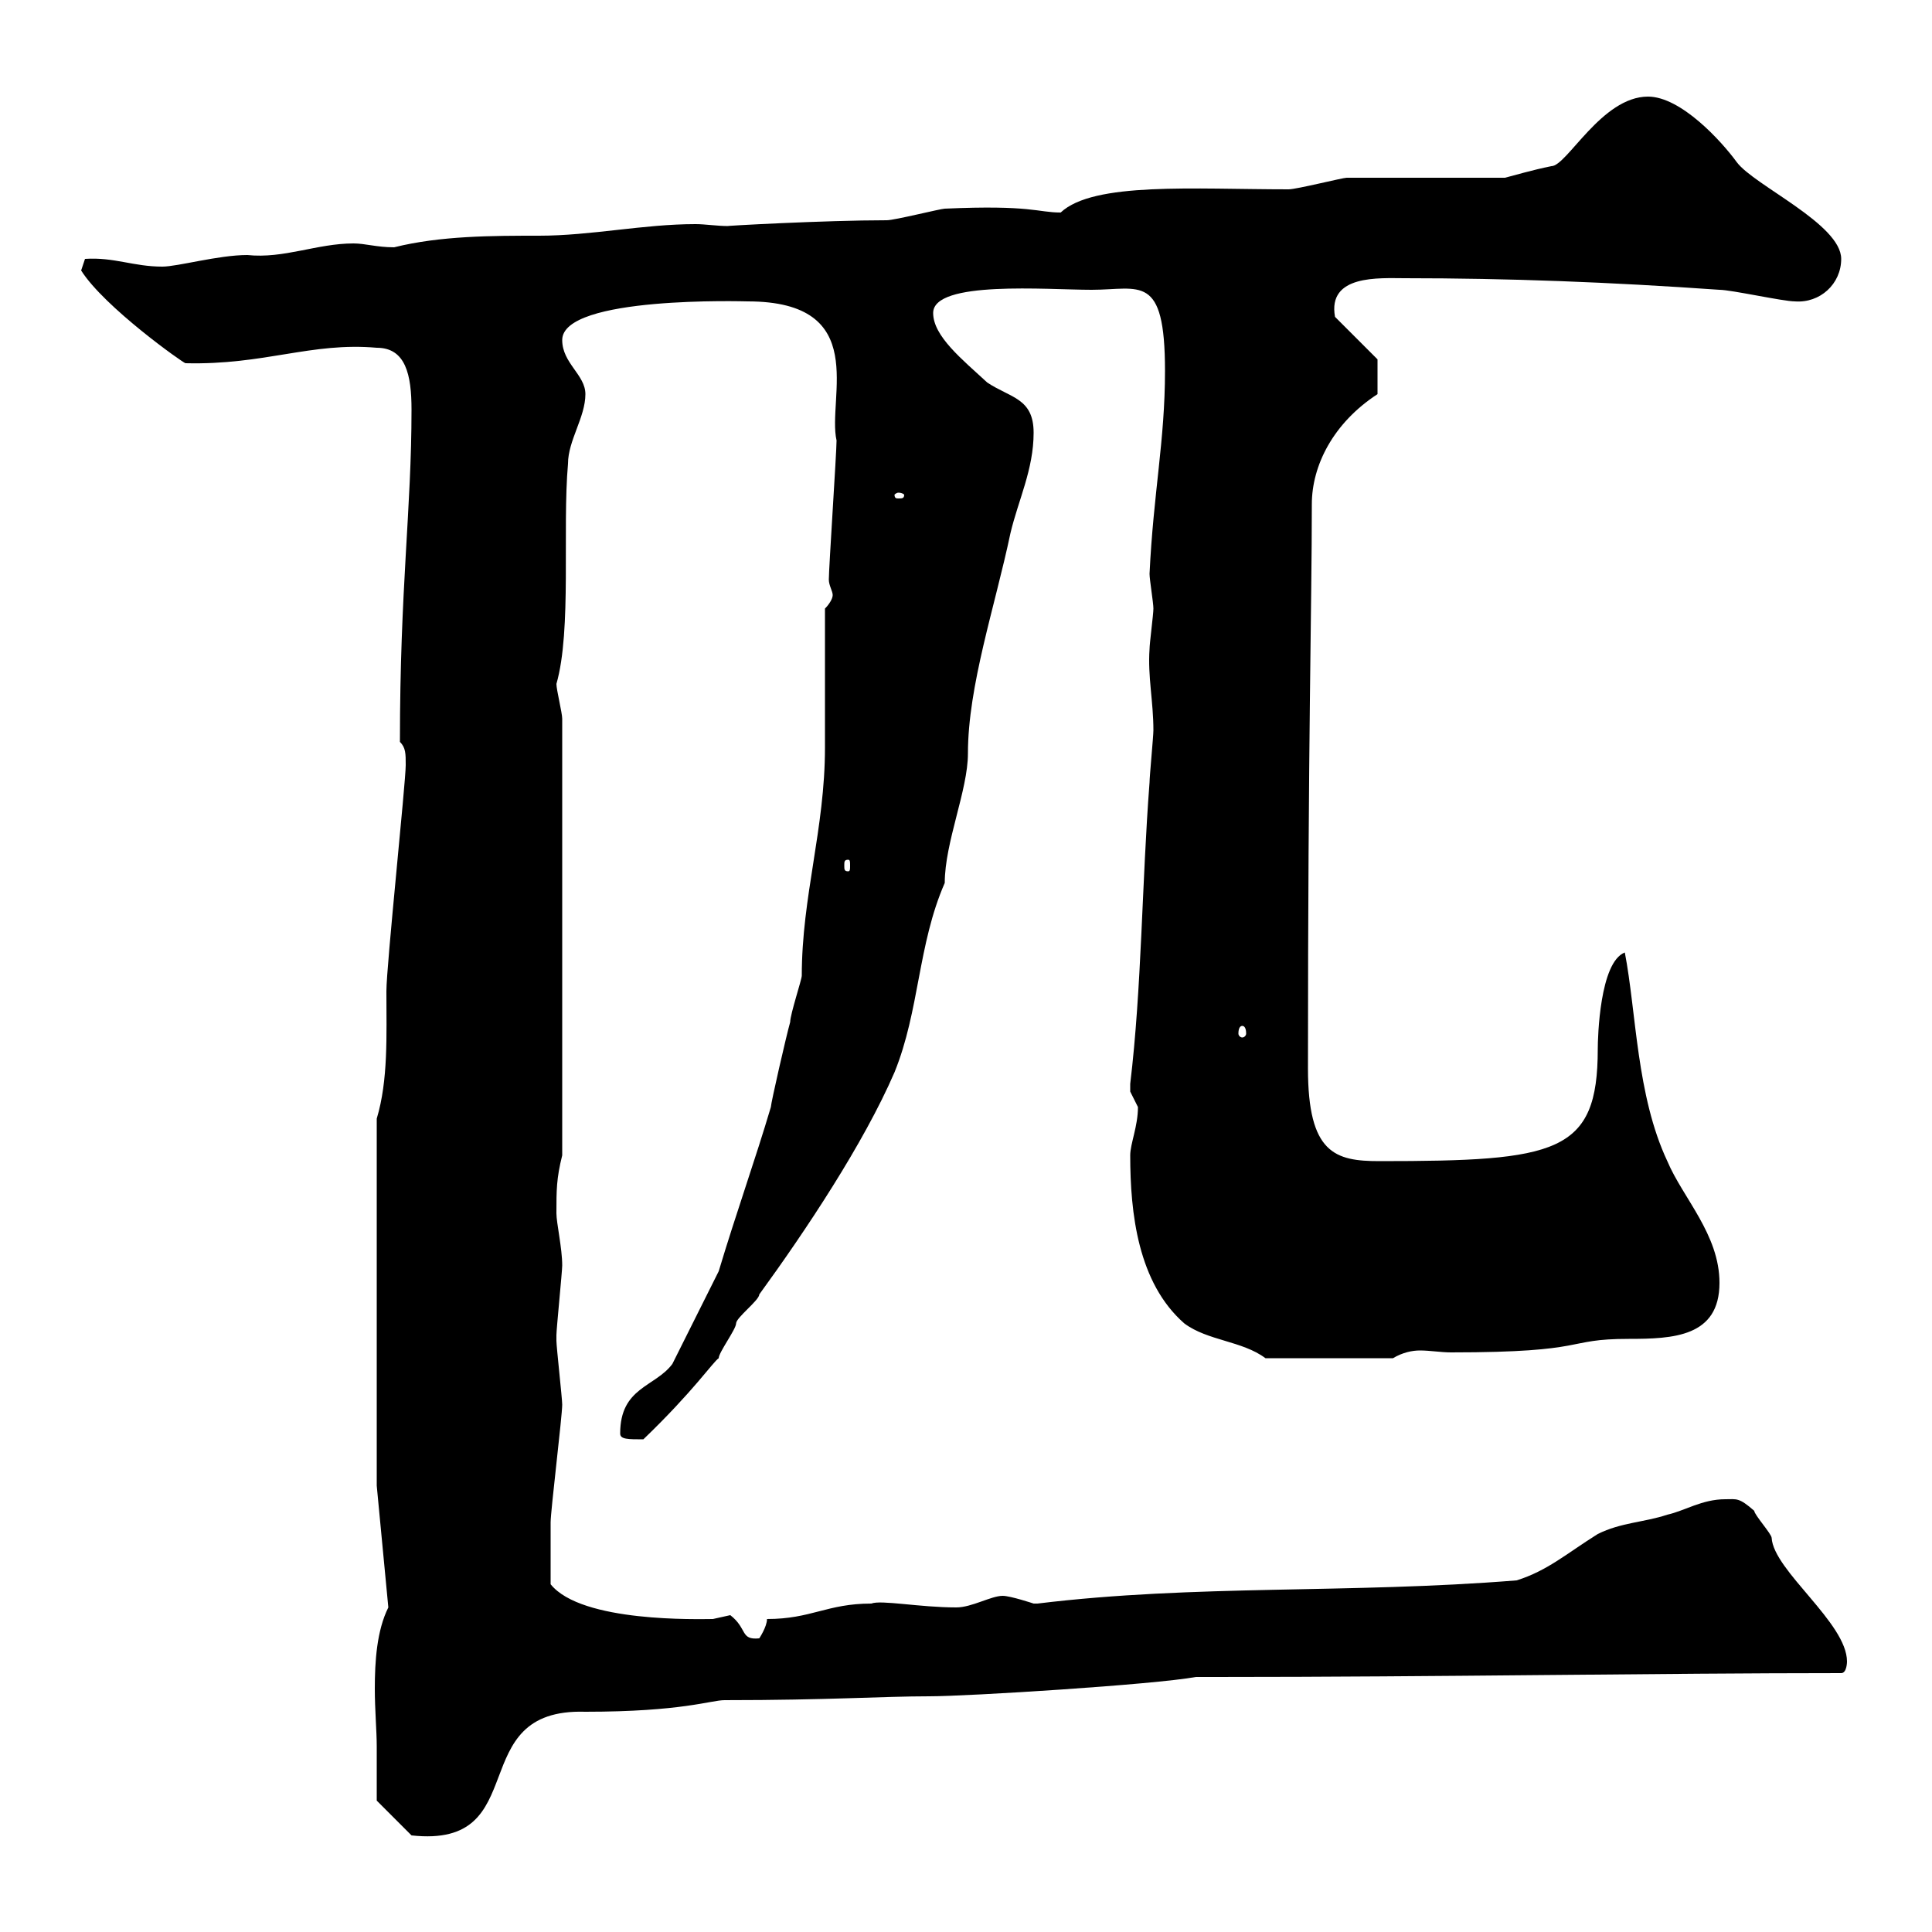<svg xmlns="http://www.w3.org/2000/svg" xmlns:xlink="http://www.w3.org/1999/xlink" width="300" height="300"><path d="M58.50 271.20C58.50 273 58.50 279.60 58.50 279.60L63.90 285C83.10 287.10 71.70 265.20 90.90 265.80C105.90 265.80 110.40 264 112.50 264C128.70 264 137.10 263.40 144.30 263.40C150.30 263.40 179.10 261.60 185.70 260.40L188.70 260.40C223.50 260.40 257.70 259.80 285.90 259.80C286.80 259.80 286.80 258 286.80 258C286.80 252 275.40 243.90 275.10 238.80C275.10 238.20 272.40 235.20 272.40 234.60C270 232.50 269.70 232.80 267.90 232.80C264.30 232.80 261.60 234.60 258.90 235.20C255.30 236.40 251.70 236.40 248.10 238.20C243.30 241.20 240.30 243.90 235.50 245.40C209.40 247.50 185.70 246 161.10 249C161.10 249 161.10 249 160.50 249C160.50 249 156.90 247.80 155.70 247.80C153.90 247.80 150.90 249.60 148.50 249.60C142.80 249.60 136.80 248.40 135.30 249C128.40 249 126 251.40 119.10 251.40C119.10 252.60 117.90 254.40 117.90 254.40C114.90 254.70 116.10 252.90 113.40 250.80C113.40 250.80 110.70 251.40 110.70 251.40C108.60 251.40 90.30 252 85.50 246C85.50 243.30 85.50 238.80 85.50 236.40C85.50 234.60 87.30 219.90 87.30 218.10C87.30 217.20 86.40 209.10 86.40 208.20C86.40 207.30 86.40 207.30 86.40 207.30C86.40 206.40 87.30 197.40 87.30 196.50C87.30 193.80 86.40 189.90 86.40 188.40C86.40 184.80 86.40 183 87.30 179.40L87.30 111.60C87.30 110.70 86.40 107.10 86.40 106.20C88.80 97.80 87.30 82.20 88.20 72C88.20 68.40 90.90 64.80 90.90 61.20C90.90 58.20 87.30 56.40 87.30 52.80C87.30 45.90 115.80 46.80 116.10 46.80C135.30 46.80 128.40 61.80 129.90 68.40C129.90 70.20 128.70 88.20 128.70 90C128.70 90.90 129.30 91.80 129.30 92.40C129.30 93 128.70 93.90 128.10 94.50C128.10 98.10 128.10 112.50 128.10 116.10C128.10 128.70 124.50 139.20 124.50 151.50C124.50 152.10 122.70 157.50 122.70 158.70C122.10 160.80 119.70 171.30 119.70 171.90C117.30 180 114.30 188.40 111.60 197.40L104.40 211.80C101.70 215.40 96.30 215.40 96.30 222.60C96.30 223.50 97.50 223.50 99.90 223.50C107.70 216 110.70 211.50 111.60 210.90C111.60 210 114.30 206.40 114.30 205.50C114.30 204.60 117.90 201.90 117.90 201C125.10 191.10 134.10 177.60 138.90 166.50C142.80 156.90 142.50 146.70 146.70 137.10C146.70 130.80 150.30 122.70 150.30 117C150.30 106.50 154.50 94.20 156.90 82.80C158.10 77.70 160.50 72.90 160.50 67.20C160.50 61.80 156.90 61.80 153.30 59.40C149.40 55.80 144.90 52.20 144.90 48.60C144.90 43.50 162.60 45 169.50 45C177 45 180.90 42.30 180.90 57.60C180.90 68.40 179.10 76.50 178.50 89.10C178.50 90 179.10 93.60 179.10 94.50C179.10 95.40 178.50 99.90 178.50 100.80C178.20 105 179.10 108.90 179.10 113.40C179.10 114.30 178.50 120.60 178.50 121.50C177.30 137.10 177.30 153.30 175.50 168.30C175.50 168.30 175.50 168.30 175.50 169.50C175.50 169.50 176.70 171.90 176.70 171.90C176.70 174.90 175.50 177.60 175.50 179.40C175.50 188.40 176.70 199.20 183.90 205.50C187.50 208.20 192.90 208.20 196.50 210.90L216.30 210.90C217.80 210 219.30 209.70 220.50 209.70C222 209.70 223.80 210 225.30 210C247.20 210 242.70 207.90 252.90 207.90C259.80 207.90 267 207.60 267 199.20C267 191.70 261.30 186 258.90 180.30C254.10 170.10 254.10 157.20 252.30 147.90C248.40 149.40 248.10 161.10 248.10 162.90C248.10 179.10 241.80 180.30 214.20 180.30C207.30 180.30 203.10 179.10 203.10 165.90C203.10 114.30 203.70 94.20 203.70 78.30C203.70 72.30 207 65.70 213.90 61.20L213.90 55.80L207.30 49.20C206.10 42.60 214.20 43.20 218.10 43.20C234.30 43.20 249.90 43.80 267 45C268.80 45 276.90 46.80 278.70 46.80C282.60 47.10 285.90 44.10 285.90 40.20C285.90 34.80 272.40 28.80 269.70 25.20C267.30 21.90 261 15 255.90 15C248.70 15 243.30 25.80 240.90 25.80C237.90 26.40 234.90 27.30 233.70 27.60C230.10 27.60 212.70 27.60 209.10 27.60C208.50 27.60 201.30 29.40 200.10 29.40C185.40 29.40 169.80 28.20 164.70 33C161.10 33 160.20 31.80 146.70 32.40C146.10 32.40 138.90 34.20 137.70 34.20C128.10 34.20 111.90 35.10 113.10 35.10C111.30 35.10 109.50 34.80 108 34.80C99.90 34.80 91.80 36.60 83.70 36.60C76.50 36.60 68.40 36.60 61.20 38.40C58.50 38.40 56.70 37.80 54.90 37.80C49.20 37.80 44.10 40.20 38.40 39.60C33.90 39.60 27.60 41.40 25.20 41.40C20.70 41.40 17.70 39.90 13.20 40.20C13.20 40.20 12.60 42 12.60 42C16.20 47.70 28.50 56.40 28.80 56.40C41.10 56.70 48.30 53.10 58.50 54C63 54 63.90 58.20 63.90 63.60C63.90 79.20 62.10 91.20 62.10 115.20C63 116.10 63 117 63 118.80C63 121.50 60 150 60 153.90C60 160.80 60.30 167.70 58.50 173.70L58.50 230.70L60.30 249.60C58.50 253.20 58.20 258 58.20 262.20C58.20 265.50 58.50 268.80 58.50 271.20ZM192.90 159.30C193.20 159.30 193.50 159.60 193.50 160.50C193.50 160.80 193.20 161.10 192.90 161.10C192.60 161.10 192.30 160.80 192.30 160.50C192.30 159.60 192.60 159.30 192.90 159.30ZM131.70 133.50C132 133.50 132 133.80 132 134.40C132 135 132 135.30 131.70 135.30C131.10 135.30 131.10 135 131.10 134.40C131.10 133.80 131.10 133.50 131.70 133.50ZM139.50 76.50C140.10 76.50 140.40 76.80 140.40 76.80C140.40 77.40 140.10 77.40 139.50 77.40C139.20 77.40 138.90 77.40 138.90 76.80C138.90 76.80 139.20 76.50 139.50 76.50Z"/></svg>